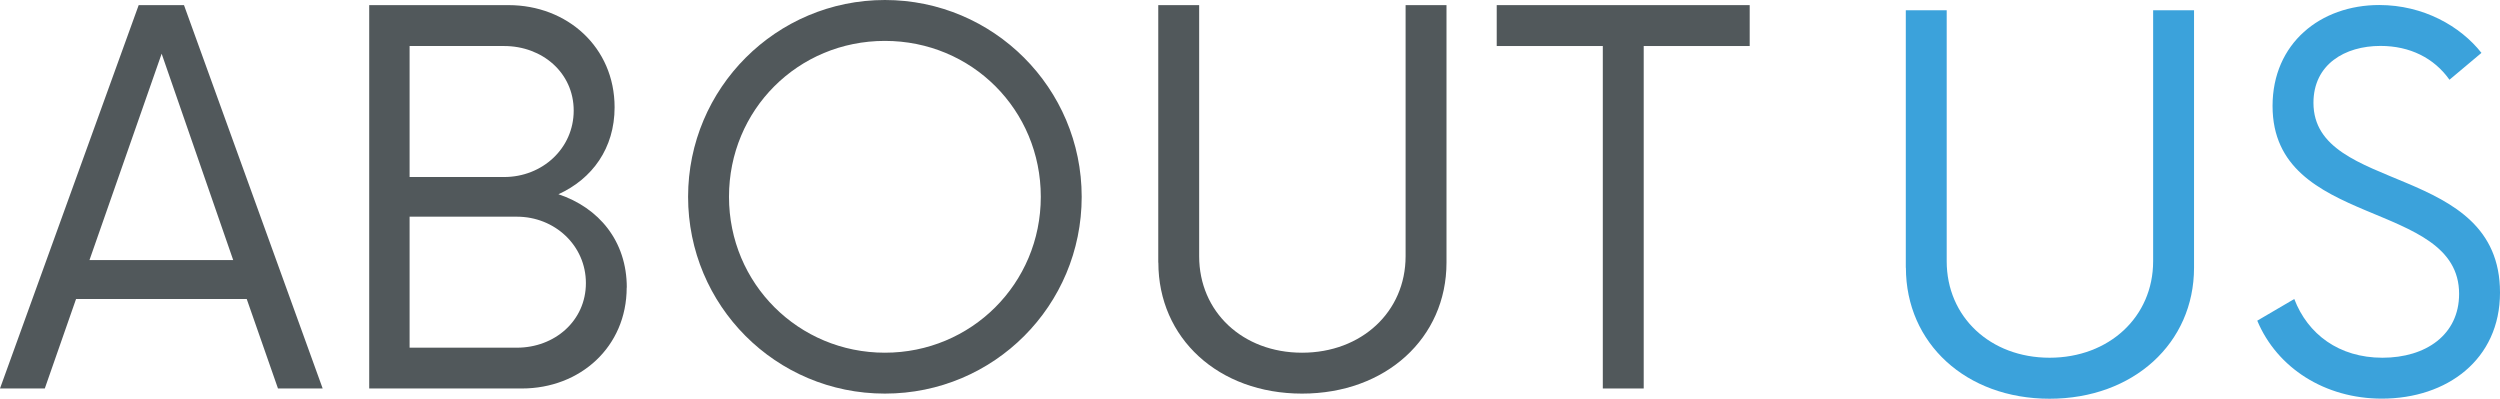 <?xml version="1.0" encoding="UTF-8"?>
<svg id="Layer_2" data-name="Layer 2" xmlns="http://www.w3.org/2000/svg" viewBox="0 0 243.9 38.89">
  <defs>
    <style>
      .cls-1 {
        fill: #3ba2db;
      }

      .cls-2 {
        fill: #51585b;
      }
    </style>
  </defs>
  <g id="Layer_1-2" data-name="Layer 1">
    <g>
      <g>
        <path class="cls-2" d="M24.06,29.17H7.42l-3.05,8.73H0L13.53,.5h4.42l13.53,37.4h-4.36l-3.05-8.73Zm-1.31-3.8L15.77,5.24l-7.04,20.13h14.02Z"/>
        <path class="cls-2" d="M61.14,28.05c0,5.8-4.55,9.85-10.22,9.85h-14.9V.5h13.59c5.73,0,10.35,4.11,10.35,9.97,0,3.99-2.18,6.98-5.48,8.48,3.93,1.31,6.67,4.55,6.67,9.1ZM49.18,4.49h-9.22v12.78h9.22c3.74,0,6.79-2.8,6.79-6.48s-3.05-6.3-6.79-6.3Zm7.98,23.13c0-3.68-3.05-6.48-6.73-6.48h-10.47v12.78h10.47c3.68,0,6.73-2.62,6.73-6.3Z"/>
        <path class="cls-2" d="M67.13,19.2c0-10.6,8.6-19.2,19.2-19.2s19.2,8.6,19.2,19.2-8.54,19.2-19.2,19.2-19.2-8.6-19.2-19.2Zm34.41,0c0-8.48-6.73-15.21-15.21-15.21s-15.21,6.73-15.21,15.21,6.79,15.21,15.21,15.21,15.21-6.73,15.21-15.21Z"/>
        <path class="cls-2" d="M113,25.62V.5h3.99V25c0,5.42,4.24,9.41,10.04,9.41s10.1-3.99,10.1-9.41V.5h3.99V25.62c0,7.36-5.92,12.78-14.09,12.78s-14.02-5.42-14.02-12.78Z"/>
        <path class="cls-2" d="M170.71,4.49h-10.35V37.9h-3.99V4.49h-10.35V.5h24.68v3.99Z"/>
      </g>
      <g>
        <path class="cls-1" d="M185.93,26.12V1h3.99V25.49c0,5.42,4.24,9.41,10.04,9.41s10.1-3.99,10.1-9.41V1h3.99V26.12c0,7.36-5.92,12.78-14.09,12.78s-14.02-5.42-14.02-12.78Z"/>
        <path class="cls-1" d="M220.21,31.29l3.62-2.12c1.31,3.43,4.36,5.73,8.6,5.73s7.48-2.24,7.48-6.23c0-9.29-18.2-6.3-18.2-18.33,0-6.11,4.67-9.85,10.41-9.85,4.3,0,7.92,2.06,9.97,4.67l-3.12,2.62c-1.5-2.12-3.86-3.3-6.73-3.3-3.49,0-6.54,1.81-6.54,5.55,0,8.91,18.2,5.8,18.2,18.51,0,6.54-5.17,10.35-11.53,10.35-5.55,0-10.22-2.99-12.15-7.6Z"/>
      </g>
    </g>
  </g>
</svg>